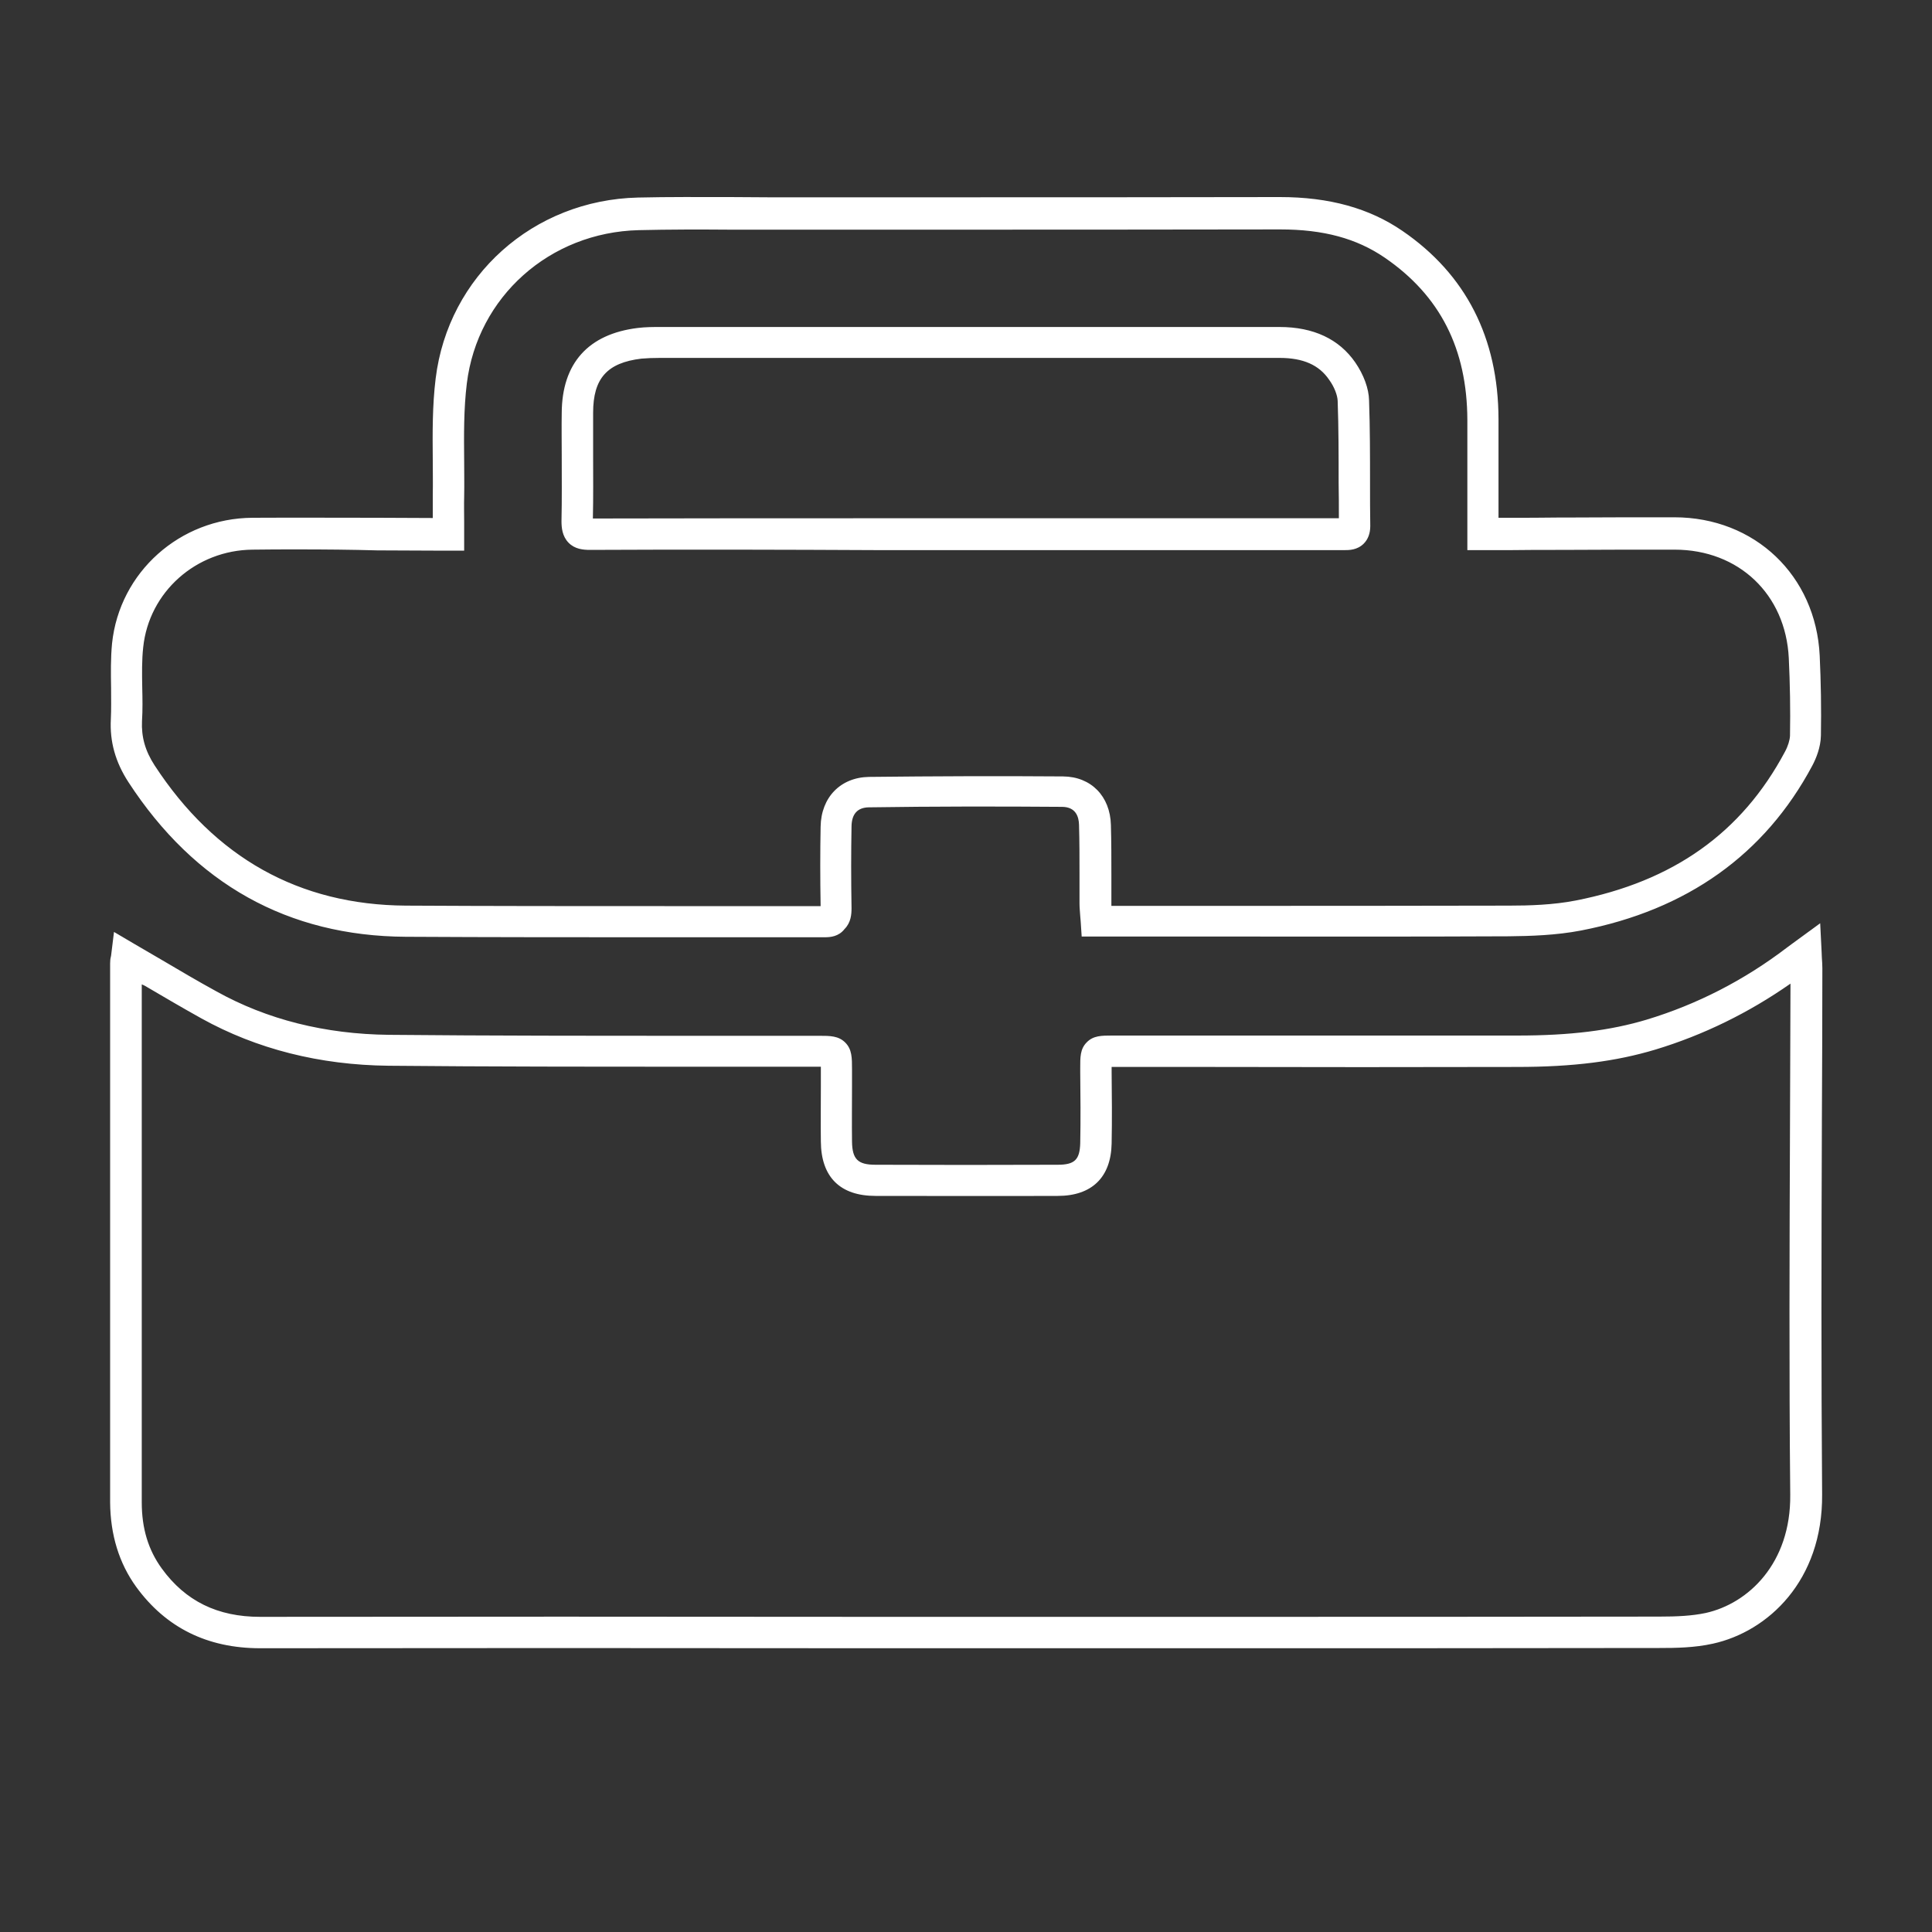 <?xml version="1.0" encoding="utf-8"?>
<!-- Generator: Adobe Illustrator 27.5.0, SVG Export Plug-In . SVG Version: 6.00 Build 0)  -->
<svg version="1.1" id="Livello_1" xmlns="http://www.w3.org/2000/svg" xmlns:xlink="http://www.w3.org/1999/xlink" x="0px" y="0px"
	 viewBox="0 0 800 800" style="enable-background:new 0 0 800 800;" xml:space="preserve">
<rect x="0" y="0" width="800" height="800" fill="#333333" stroke="none"/>
<style type="text/css">
	.st0{fill:#FFFFFF;}
</style>
<g>
	<g>
		<path class="st0" d="M107.6,681.5c-21.4,0-38.4-8.4-50.4-25c-7-9.6-10.6-21.2-10.6-34.4c0-74.4,0-148.8,0-223.2
			c0-1,0.1-1.9,0.2-2.6c0-0.2,0.1-0.4,0.1-0.5l1-8.3l7.2,4.2c3.6,2.1,7.2,4.2,10.8,6.3c7.9,4.7,15.4,9.1,23.1,13.3
			c21.2,11.7,45.4,17.8,71.8,18.1c42.4,0.4,85.5,0.4,127.2,0.4c17,0,34,0,51,0c4.4,0,7.6,0,10.1,2.5c2.5,2.5,2.5,5.7,2.5,10.4
			c0,2.5,0,4.8,0,7.2c0,7.5-0.1,15.2,0,22.7c0.1,7.9,2.8,10.6,10.7,10.6c24.4,0.1,49.8,0.1,75.5,0c7.5,0,10.1-2.5,10.3-9.9
			c0.2-9.8,0.1-19.9,0-29.6l0-1.6c0-4.3-0.1-7.5,2.4-9.9c2.5-2.5,5.5-2.5,9.8-2.5l40.4,0c41.7,0,84.8,0,127.2,0
			c22.2,0,38.8-2.1,54-6.7c20.9-6.3,40.5-16.4,58.3-29.9c0.6-0.5,1.3-1,2.2-1.6l10-7.3l0.5,10.2c0,0.9,0.1,1.7,0.1,2.4
			c0.1,1.5,0.2,2.8,0.2,4.1c0,21.5-0.1,43.3-0.2,64.4c-0.2,50.3-0.3,102.3,0.1,153.4c0.3,35.2-22.1,55.9-44.5,60.8
			c-7.5,1.7-15.3,1.8-21.9,1.8c-64.6,0.1-130.3,0.1-193.9,0.1l-133.2,0C277.2,681.4,191.8,681.4,107.6,681.5
			C107.7,681.5,107.7,681.5,107.6,681.5z M57.7,405.8c0,72.1,0,144.2,0,216.2c0,11,2.8,20.1,8.5,28c10,13.8,23.6,20.4,41.5,20.4
			c0,0,0,0,0.1,0c84.1-0.1,169.5-0.1,252.2,0l133.2,0c63.5,0,129.2,0,193.8-0.1c7.5,0,13.7-0.3,19.5-1.6c18-4,36.1-21,35.8-50
			c-0.5-51.2-0.3-103.2-0.1-153.5c0.1-19.7,0.1-40,0.2-60c-17.6,12.6-36.9,22.1-57.2,28.3c-16.2,4.9-33.8,7.1-57.1,7.2
			c-42.4,0.1-85.5,0.1-127.2,0l-40.3,0c-0.4,0-0.9,0-1.3,0c0,0.4,0,0.9,0,1.3l0,1.6c0.1,9.8,0.2,19.9,0,29.9
			c-0.3,13.3-7.9,20.6-21.3,20.6c-25.7,0-51.1,0-75.5,0c-14,0-21.5-7.5-21.7-21.5c-0.1-7.7,0-15.4,0-22.9c0-2.4,0-4.8,0-7.1
			c0-0.6,0-1.3,0-1.9c-0.5,0-1.1,0-1.6,0c-17,0-34,0-51,0c-41.7,0-84.9,0-127.4-0.4c-28.3-0.3-54.2-6.8-77.1-19.5
			c-7.8-4.3-15.4-8.8-23.3-13.5C59.5,406.9,58.6,406.4,57.7,405.8z"/>
		<path class="st0" d="M107.7,682.5L107.7,682.5c-21.8,0-39-8.5-51.3-25.4c-7.1-9.8-10.7-21.6-10.8-35c0-74.4,0-148.8,0-223.2
			c0-1.1,0.1-2,0.3-2.7c0-0.2,0.1-0.4,0.1-0.5l1.2-9.8l8.5,5c3.6,2.1,7.2,4.2,10.8,6.3c8,4.7,15.4,9.1,23.1,13.3
			c21,11.7,45,17.7,71.4,18c42.3,0.4,85.3,0.4,126.8,0.4h0.4c17,0,34,0,51,0c4.5,0,8,0,10.8,2.8c2.8,2.8,2.8,6.3,2.8,11.1
			c0,2.5,0,4.8,0,7.2c0,7.5-0.1,15.2,0,22.7c0.1,7.3,2.4,9.6,9.7,9.6c24.4,0.1,49.8,0.1,75.5,0c7,0,9.1-2.1,9.3-8.9
			c0.2-9.8,0.1-19.8,0-29.5l0-1.6c0-4.4-0.1-7.9,2.7-10.7c2.7-2.8,6.2-2.8,10.5-2.8l40.5,0c41.5,0,84.5,0,127.2,0
			c22.1,0,38.7-2.1,53.7-6.6c20.8-6.3,40.3-16.3,58-29.8c0.7-0.5,1.3-1,2.3-1.7l11.5-8.4l0.6,12c0,0.9,0.1,1.7,0.1,2.4
			c0.1,1.5,0.2,2.8,0.2,4.2c0,21.2-0.1,42.7-0.2,63.6l0,1.2c-0.2,50.2-0.3,102.1,0.1,153.1c0.3,35.8-22.5,56.8-45.2,61.8
			c-7.6,1.7-15.4,1.8-22.1,1.8c-62.7,0.1-126.4,0.1-188.1,0.1l-139,0C270,682.4,189,682.4,107.7,682.5z M48.8,389.1l-0.8,6.8
			c0,0.2,0,0.3-0.1,0.5c-0.1,0.7-0.2,1.6-0.2,2.5c0,74.4,0,148.8,0,223.2c0,13,3.5,24.4,10.4,33.8c11.8,16.3,28.5,24.6,49.6,24.6
			h0.1c81.3-0.1,162.3-0.1,252.2,0l139,0c61.7,0,125.4,0,188.1-0.1c6.6,0,14.2-0.2,21.7-1.8c22-4.8,44-25.2,43.7-59.9
			c-0.5-51-0.3-102.9-0.1-153.1l0-1.2c0.1-20.8,0.1-42.4,0.2-63.6c0-1.3-0.1-2.6-0.2-4.1c0-0.7-0.1-1.5-0.1-2.4l-0.4-8.3l-8.5,6.2
			c-0.9,0.7-1.6,1.1-2.2,1.6c-17.9,13.6-37.7,23.7-58.7,30.1c-15.2,4.6-31.9,6.7-54.2,6.7c-42.7,0.1-85.7,0.1-127.2,0l-40.4,0
			c-4.2,0-6.9,0-9.1,2.2c-2.2,2.2-2.1,5-2.1,9.2l0,1.6c0.1,9.7,0.2,19.7,0,29.6c-0.2,7.9-3.2,10.8-11.3,10.9c-25.7,0-51.1,0-75.5,0
			c-8.4,0-11.6-3.2-11.7-11.6c-0.1-7.5,0-15.2,0-22.7c0-2.5,0-4.8,0-7.3c0-4.6,0-7.4-2.2-9.7c-2.2-2.2-5.1-2.2-9.4-2.2
			c-17,0-34,0-51,0h-0.4c-41.6,0-84.6,0-126.9-0.4c-26.6-0.3-51-6.4-72.3-18.2c-7.7-4.3-15.2-8.7-23.1-13.3
			c-3.6-2.1-7.2-4.3-10.9-6.4L48.8,389.1z M107.7,671.5c-18.3,0-32.2-6.8-42.3-20.9c-5.8-8-8.6-17.3-8.7-28.5
			c0-72.1,0-144.2,0-216.2v-1.7l4.3,2.5c8,4.7,15.5,9.1,23.3,13.5c22.7,12.6,48.4,19.1,76.6,19.3c42,0.4,84.8,0.4,126.1,0.4h1.3
			c17,0,34,0,51,0h0.3c0.4,0,0.9,0,1.3,0l1,0l0,1c0,0.6,0,1.3,0,1.9c0,2.1,0,4.3,0,6.4l0,0.7c0,7.5-0.1,15.3,0,22.9
			c0.2,13.6,7.1,20.4,20.7,20.5c24.6,0.1,50,0.1,75.5,0c12.8,0,20-7,20.3-19.7c0.2-10,0.1-20.1,0-29.8l0-4l2.3,0l40.3,0
			c41.5,0,84.5,0,127.2,0c23.2,0,40.8-2.2,56.8-7.1c20.2-6.1,39.4-15.6,56.9-28.2l1.6-1.1l0,1.9c0,20-0.1,40.3-0.2,60
			c-0.2,50.3-0.3,102.3,0.1,153.5c0.3,29.6-18.2,46.9-36.6,51c-5.9,1.3-12.2,1.6-19.8,1.6c-64.1,0.1-129.2,0.1-192.2,0.1l-134.8,0
			C273.9,671.4,189.9,671.4,107.7,671.5z M58.7,407.6c0,71.5,0,143,0,214.5c0,10.8,2.7,19.7,8.3,27.4c9.8,13.5,23.1,20,40.7,20
			c82.2-0.1,166.2-0.1,252.3,0l134.8,0c63,0,128.2,0,192.2-0.1c7.5,0,13.6-0.3,19.3-1.5c17.6-3.9,35.3-20.5,35-49
			c-0.5-51.2-0.3-103.2-0.1-153.5c0.1-19,0.1-38.7,0.2-58.1c-17.3,12.1-36.1,21.3-55.9,27.3c-16.3,4.9-34,7.2-57.4,7.2
			c-42.7,0.1-85.7,0.1-127.2,0l-40.6,0l0,1.9c0.1,9.8,0.2,19.9,0,29.9c-0.3,13.9-8.2,21.6-22.3,21.6c-25.5,0.1-50.9,0-75.5,0
			c-14.6,0-22.5-7.8-22.6-22.5c-0.1-7.6,0-15.4,0-22.9l0-0.8c0-2.1,0-4.3,0-6.4c0-0.3,0-0.6,0-0.9c-0.1,0-0.2,0-0.3,0h-0.3
			c-17,0-34,0-51,0h-1.3c-41.3,0-84.1,0-126.1-0.4c-28.5-0.3-54.6-6.9-77.5-19.6c-7.9-4.4-15.4-8.8-23.4-13.5L58.7,407.6z"/>
	</g>
	<g>
		<path class="st0" d="M341.5,387.1C341.5,387.1,341.5,387.1,341.5,387.1c-22.2,0-44.7,0-66.4,0c-35.1,0-71.4,0-107.1-0.2
			c-48.4-0.3-86.7-21.6-114-63.5c-5.3-8.1-7.6-16.4-7.2-25.5c0.2-4.3,0.1-8.5,0.1-13c-0.1-5.9-0.2-12.1,0.4-18.2
			c3.1-29,27.6-50.9,57.2-51.1c17.4-0.1,35,0,52.1,0c7.7,0,15.3,0.1,23,0.1c0.3,0,0.5,0,0.8,0c0-3.6,0-7,0-10.5
			c0.1-4.8,0-9.7,0-14.4c-0.1-11-0.2-22.5,1.2-33.7c5.1-41.9,39.9-73,82.8-74.1c12.7-0.3,25.6-0.2,38.1-0.2c5.4,0,10.8,0.1,16.2,0.1
			c20.6,0,41.1,0,61.7,0c49.1,0,99.9,0,149.8-0.1c0.1,0,0.1,0,0.2,0c20.2,0,36.6,4.5,50.1,13.9c26,17.9,39.3,43.8,39.4,77.1
			c0,10.6,0,21.1,0,32.2c0,3.2,0,6.5,0,9.7c1.8,0,3.5,0,5.3,0c7.2,0,14.5,0,21.7-0.1c15.4-0.1,31.2-0.1,46.9-0.1
			c32.7,0,57.7,23.7,59.2,56.3c0.5,10.8,0.7,21.9,0.5,33c-0.1,4.7-1.9,9.2-3.5,12.1c-19.5,36.4-51.5,59.2-95,67.7
			c-10.3,2-20.8,2.3-29.8,2.4c-40.8,0.2-82.2,0.1-122.3,0.1c-13.8,0-27.7,0-41.5,0h-12l-0.4-5.1c-0.1-0.8-0.1-1.6-0.2-2.4
			c-0.1-1.7-0.3-3.4-0.3-5.1c0-4,0-8,0-12c0-6.8,0-13.8-0.2-20.6c-0.1-3.1-1.2-8.3-7.9-8.4c-26.3-0.2-53.3-0.2-80.2,0.2
			c-6.6,0.1-8,4.8-8.1,8.8c-0.2,10.8-0.2,21.9,0,34.1c0,2.2-0.2,5.5-2.6,7.9C346.9,386.8,343.7,387.1,341.5,387.1z M340.8,377.7
			L340.8,377.7L340.8,377.7z M307.3,376.1c11.2,0,22.4,0,33.5,0c-0.2-12-0.2-23.1,0-33.9c0.2-11.6,7.8-19.4,19-19.6
			c27-0.3,54-0.4,80.4-0.2c11,0.1,18.5,7.8,18.8,19.1c0.2,7,0.2,14,0.2,20.8c0,4,0,7.9,0,11.9c0,0.6,0,1.1,0.1,1.7h1.8
			c13.8,0,27.7,0,41.5,0c40.1,0,81.5,0,122.3-0.1c8.4,0,18.3-0.3,27.7-2.2c40.7-7.9,69.3-28.3,87.4-62.1c1.4-2.5,2.2-5.1,2.2-7.1
			c0.2-10.9,0-21.7-0.5-32.3c-1.3-27-21.2-45.8-48.3-45.9c-15.6,0-31.5,0-46.8,0.1c-7.2,0-14.5,0.1-21.7,0.1c-2.2,0-4.5,0-6.9,0
			l-9.3,0v-5.5c0-5.2,0-10.2,0-15.2c0-11.1,0-21.5,0-32.1c-0.1-29.9-11.4-52.2-34.6-68.1c-11.8-8.1-25.8-11.9-43.9-11.9
			c-0.1,0-0.1,0-0.2,0c-49.9,0.1-100.7,0.1-149.8,0.1c-20.6,0-41.1,0-61.7,0c-5.4,0-10.8,0-16.2-0.1c-12.4-0.1-25.2-0.1-37.7,0.2
			c-37.4,0.9-67.7,28-72.1,64.4c-1.3,10.5-1.2,21.6-1.1,32.3c0,4.8,0.1,9.8,0,14.7c-0.1,3.4,0,6.9,0,10.5c0,1.7,0,3.5,0,5.3v5.5
			l-7.8,0c-1.4,0-2.7,0-4,0c-7.7,0-15.3-0.1-23-0.1c-17-0.1-34.6-0.2-51.9,0c-23.9,0.2-43.8,17.9-46.3,41.3
			c-0.6,5.5-0.5,11-0.4,16.9c0.1,4.5,0.2,9.2-0.1,13.8c-0.4,6.7,1.4,12.7,5.4,18.9c25.1,38.6,60.4,58.3,104.8,58.5
			c35.7,0.2,72,0.2,107.1,0.2C285.7,376.1,296.5,376.1,307.3,376.1z M244.3,226.7c-2.7,0-5.8-0.3-8.2-2.7c-2.4-2.4-2.6-5.7-2.6-8.2
			c0.2-9,0.1-18.2,0.1-27.2c0-5.8-0.1-11.8,0-17.7c0.1-20,10.7-31.8,30.6-34.2c3.1-0.4,6.3-0.4,9.2-0.4c34.9,0,69.7,0,104.6,0
			c50.6,0,101.2,0,151.8,0c0,0,0,0,0,0c13.7,0,24,4.8,30.6,14.3c3.4,4.9,5.4,10.4,5.6,15.1c0.4,11.5,0.4,23.1,0.4,34.4
			c0,5.8,0,11.8,0.1,17.7c0,2.8-0.8,5-2.4,6.6c-2.4,2.4-5.4,2.4-7.4,2.4l-0.3,0c-8.7,0-17.6,0-26.1,0c-4.3,0-8.6,0-12.9,0
			c-28,0-56.1,0-84.1,0l-65.6,0c-40.4,0-82.2,0-123.2,0.1C244.3,226.7,244.3,226.7,244.3,226.7z M529.8,147.2
			C529.8,147.2,529.8,147.2,529.8,147.2c-50.6,0-101.2,0-151.8,0c-34.9,0-69.7,0-104.6,0c-3,0-5.5,0.1-7.9,0.4
			c-14.6,1.8-20.9,8.7-20.9,23.4c0,5.9,0,11.8,0,17.6c0,8.9,0.1,18.1-0.1,27.2c41-0.1,82.7-0.1,123.1-0.1l65.6,0c28,0,56.1,0,84.1,0
			c4.3,0,8.6,0,12.9,0c8.3,0,16.8,0,25.2,0c0-5.2-0.1-10.5-0.1-15.6c0-11.2,0-22.7-0.4-34c-0.1-2.6-1.5-6.2-3.6-9.3
			C546.8,150.2,540,147.2,529.8,147.2z"/>
		<path class="st0" d="M341.5,388.1L341.5,388.1c-22.1,0-44.6,0-66.3,0c-35.1,0-71.3,0-107.2-0.2c-48.7-0.3-87.3-21.8-114.8-64
			c-5.4-8.3-7.8-16.8-7.3-26.1c0.2-4.2,0.1-8.5,0.1-13c-0.1-6-0.2-12.2,0.4-18.4c3.1-29.5,28.1-51.8,58.1-52c17.4-0.1,35,0,52,0
			c7.6,0,15.2,0.1,22.7,0.1c0-3.1,0-6.3,0-9.5c0.1-4.7,0-9.6,0-14.4c-0.1-11.1-0.2-22.6,1.2-33.9c5.2-42.4,40.4-73.9,83.8-74.9
			c12.7-0.3,25.5-0.2,37.9-0.2l0.2,0c5.4,0,10.8,0.1,16.1,0.1c18.8,0,37.7,0,56.5,0l7.6,0c48.3,0,98.2,0,147.3-0.1h0.2
			c20.4,0,37,4.6,50.7,14c26.3,18,39.7,44.3,39.8,77.9c0,10.5,0,20.9,0,31.8l0,9.1c1.5,0,2.9,0,4.3,0c6.7,0,13.5,0,20.2-0.1l3,0
			c14.9-0.1,30.2-0.1,45.3-0.1c33.3,0,58.6,24.1,60.2,57.3c0.5,10.8,0.7,21.9,0.5,33.1c-0.1,4.9-2,9.5-3.6,12.5
			c-19.6,36.7-51.8,59.7-95.7,68.2c-10.4,2-21,2.3-30,2.4c-40.8,0.2-82.3,0.1-122.3,0.1l-2.8,0c-12.9,0-25.8,0-38.8,0h-12.9
			l-0.4-6.1c-0.1-0.8-0.1-1.6-0.2-2.4c-0.1-1.7-0.3-3.4-0.3-5.2c0-4,0-8,0-12c0-6.7,0-13.7-0.2-20.6c-0.1-3.3-1.3-7.3-6.9-7.4
			c-26.3-0.2-53.2-0.2-80.2,0.2c-4.6,0.1-7,2.7-7.1,7.8c-0.2,10.8-0.2,21.9,0,34c0,2.4-0.2,5.9-2.9,8.6
			C347.3,387.8,343.9,388.1,341.5,388.1z M307.4,386.1c11.4,0,22.8,0,34.1,0l0,1v-1c2,0,4.9-0.2,7-2.4c2.1-2.2,2.3-5.1,2.3-7.2
			c-0.2-12.2-0.2-23.3,0-34.1c0.1-6.2,3.4-9.7,9.1-9.8c26.9-0.3,53.9-0.4,80.2-0.2c5.5,0,8.7,3.4,8.9,9.3c0.2,6.9,0.2,13.9,0.2,20.6
			c0,4,0,8,0,12c0,1.7,0.2,3.3,0.3,5c0.1,0.8,0.1,1.6,0.2,2.4l0.3,4.2h11.1c12.9,0,25.8,0,38.8,0l2.8,0c40.1,0,81.5,0,122.3-0.1
			c8.9,0,19.3-0.3,29.6-2.3c43.2-8.4,75-31.1,94.3-67.2c1.5-2.8,3.3-7.1,3.4-11.6c0.2-11.1,0-22.2-0.5-32.9
			c-1.6-32.1-26-55.3-58.2-55.4c-15.1,0-30.5,0-45.3,0.1l-3,0c-6.7,0-13.5,0-20.2,0.1c-1.7,0-3.4,0-5.3,0l-1,0l0-11.1
			c0-10.9,0-21.3,0-31.8c-0.1-33-13.2-58.6-39-76.3c-13.4-9.2-29.6-13.7-49.6-13.7h-0.2c-49.1,0.1-99,0.1-147.3,0.1l-7.6,0
			c-18.8,0-37.7,0-56.5,0c-5.4,0-10.8,0-16.2-0.1l-0.2,0c-12.4-0.1-25.2-0.1-37.9,0.2c-42.4,1-76.8,31.8-81.8,73.2
			c-1.4,11.2-1.2,22.5-1.1,33.6c0,4.8,0.1,9.7,0,14.5c-0.1,3.5,0,7.1,0,10.5l0,1l-1.8,0c-7.7,0-15.3-0.1-23-0.1
			c-17.1-0.1-34.7-0.2-52,0c-29,0.2-53.2,21.8-56.2,50.3c-0.6,6.1-0.5,12.2-0.4,18.1c0.1,4.5,0.2,8.8-0.1,13.1
			c-0.5,8.8,1.8,16.9,7,24.9c27.1,41.6,65.2,62.8,113.2,63c35.9,0.2,72.1,0.2,107.1,0.2C285.8,386.1,296.6,386.1,307.4,386.1z
			 M341.8,377.1l-1,0c-21.3,0-42.9,0-63.9,0l-1.8,0c-35,0-71.2,0-107.1-0.2c-44.8-0.3-80.3-20.1-105.7-59
			c-4.2-6.4-5.9-12.6-5.5-19.5c0.2-4.6,0.2-9.3,0.1-13.7c-0.1-5.9-0.2-11.5,0.4-17c2.5-23.9,22.9-42,47.3-42.2
			c17.2-0.1,34.8,0,51.8,0l0.2,0c7.7,0,15.3,0.1,23,0.1c1.3,0,2.5,0,4,0l6.8,0v-4.5c0-1.8,0-3.6,0-5.3c0-3.6,0-7.1,0-10.5
			c0.1-4.9,0-9.9,0-14.7c-0.1-10.7-0.2-21.8,1.1-32.4c4.5-36.9,35.2-64.3,73.1-65.3c12.5-0.3,25.4-0.2,37.7-0.2l3.4,0
			c4.3,0,8.6,0.1,12.9,0c20.6,0,41.1,0,61.7,0c46.5,0,99.2,0,149.8-0.1h0.2c18.3,0,32.4,3.8,44.5,12.1c23.5,16.1,34.9,38.6,35,68.9
			c0,10.5,0,20.8,0,31.8v0.4c0,5,0,10.1,0,15.2v4.5l8.3,0c2.5,0,4.7,0,6.9,0c6.7,0,13.5,0,20.2-0.1l1.5,0c14.5-0.1,31-0.1,46.8-0.1
			c27.7,0,47.9,19.3,49.3,46.8c0.5,10.6,0.7,21.5,0.5,32.4c0,2.1-0.9,4.8-2.3,7.5c-18.3,34.1-47.1,54.6-88.1,62.6
			c-9.5,1.9-19.4,2.1-27.9,2.2c-41.3,0.2-84.3,0.1-122.3,0.1l-2.8,0c-12.9,0-25.8,0-38.8,0h-2.7l-0.1-0.9c0-0.6-0.1-1.2-0.1-1.8
			c0-4,0-7.9,0-11.9c0-6.8,0-13.8-0.2-20.8c-0.3-10.8-7.4-18-17.8-18.1c-26.5-0.2-53.5-0.1-80.4,0.2c-10.6,0.1-17.8,7.6-18,18.6
			c-0.2,10.7-0.2,21.8,0,33.8L341.8,377.1z M123.4,227.5c-6.3,0-12.6,0-18.8,0.1c-23.4,0.2-42.9,17.5-45.3,40.4
			c-0.6,5.4-0.5,10.9-0.4,16.7c0.1,4.5,0.2,9.2-0.1,13.9c-0.3,6.5,1.3,12.3,5.2,18.3c25,38.3,59.9,57.8,104,58.1
			c35.9,0.2,72.1,0.2,107.1,0.2l1.8,0c20.6,0,41.9,0,62.9,0c-0.2-11.7-0.2-22.4,0-32.9c0.2-12.2,8.3-20.4,20-20.6
			c26.9-0.3,54-0.4,80.4-0.2c11.6,0.1,19.5,8.2,19.8,20.1c0.2,7,0.2,14.1,0.2,20.9c0,4,0,7.9,0,11.9c0,0.2,0,0.5,0,0.7h0.8
			c12.9,0,25.8,0,38.8,0l2.8,0c38,0,81,0,122.3-0.1c8.4,0,18.2-0.3,27.5-2.1c40.4-7.9,68.8-28,86.7-61.6c1.3-2.4,2-4.8,2.1-6.6
			c0.2-10.9,0-21.7-0.5-32.2c-1.3-26.4-20.7-44.9-47.3-44.9c-15.8,0-32.3,0-46.8,0.1l-1.5,0c-6.7,0-13.5,0-20.2,0.1
			c-2.2,0-4.5,0-7,0l-10.3,0v-6.5c0-5.2,0-10.2,0-15.2v-0.4c0-10.9,0-21.3,0-31.8c-0.1-29.5-11.3-51.5-34.2-67.2
			c-11.7-8-25.4-11.7-43.3-11.7h-0.2c-50.7,0.1-103.3,0.1-149.8,0.1c-20.6,0-41.1,0-61.7,0c-4.3,0-8.6,0-12.9,0l-3.3,0
			c-12.4-0.1-25.2-0.1-37.7,0.2c-36.9,0.9-66.8,27.6-71.2,63.5c-1.3,10.5-1.2,21.5-1.1,32.1c0,4.8,0.1,9.8,0,14.8
			c-0.1,3.4,0,6.9,0,10.5c0,1.7,0,3.5,0,5.3v6.5l-8.8,0c-1.4,0-2.7,0-4,0c-7.7,0-15.3-0.1-23-0.1l-0.2,0
			C145.5,227.6,134.5,227.5,123.4,227.5z M244.4,227.7h-0.1c-2.8,0-6.3-0.3-8.9-3c-2.6-2.7-2.9-6.2-2.9-8.9c0.2-9,0.1-18.2,0.1-27.1
			c0-5.8-0.1-11.8,0-17.7c0.1-20.6,11-32.7,31.5-35.2c3.2-0.4,6.4-0.4,9.3-0.4c34.9,0,69.7,0,104.6,0h3.5c49.4,0,98.8,0,148.3,0
			c14.1,0,24.7,5,31.4,14.7c3.5,5.1,5.6,10.8,5.7,15.7c0.4,11.5,0.4,23.1,0.4,34.4l0,0.4c0,5.6,0,11.5,0.1,17.2c0,3-0.9,5.5-2.7,7.3
			c-2.7,2.7-6.1,2.7-8.1,2.7l-0.3,0c-8.8,0-17.6,0-26.1,0c-4.3,0-8.6,0-12.9,0c-25.2,0-50.5,0-75.7,0l-76.8,0
			C325.3,227.6,284.5,227.5,244.4,227.7z M529.8,137.2c-49.4,0-98.9,0-148.3,0H378c-34.9,0-69.7,0-104.6,0c-2.9,0-6,0.1-9.1,0.4
			c-19.3,2.3-29.6,13.8-29.7,33.2c0,5.9,0,11.9,0,17.7c0,8.9,0.1,18.1-0.1,27.2c0,2.4,0.2,5.4,2.3,7.5c2.1,2.1,4.9,2.4,7.5,2.4h0.1
			c40.1-0.1,80.9-0.1,120.4-0.1l76.8,0c25.2,0,50.5,0,75.7,0c4.3,0,8.6,0,12.9,0c8.5,0,17.4,0,26.1,0l0.3,0c1.9,0,4.6,0,6.7-2.1
			c1.4-1.4,2.1-3.4,2.1-5.9c-0.1-5.7-0.1-11.6-0.1-17.2l0-0.4c0-11.2,0-22.9-0.4-34.3c-0.2-4.5-2.1-9.9-5.4-14.6
			C553.2,141.8,543.2,137.2,529.8,137.2z M243.5,216.7l0-1c0.2-9.1,0.1-18.3,0.1-27.1c0-5.8-0.1-11.7,0-17.6
			c0.1-15,6.8-22.5,21.8-24.3c2.5-0.3,5-0.4,8-0.4c34.9,0,69.7,0,104.6,0h3.5c49.4,0,98.8,0,148.3,0h0c10.5,0,17.6,3.2,22.3,10
			c2.3,3.3,3.7,7,3.8,9.8c0.4,11.3,0.4,22.9,0.4,34.1c0,5.1,0,10.4,0.1,15.6l0,1l-1,0c-8.4,0-16.9,0-25.1,0c-4.4,0-8.7,0-13,0
			l-84.1,0l-67.1,0c-39.9,0-81.1,0-121.6,0.1L243.5,216.7z M529.8,148.2c-49.4,0-98.8,0-148.3,0H378c-34.9,0-69.7,0-104.6,0
			c-3,0-5.4,0.1-7.8,0.3c-14.2,1.7-20,8.2-20,22.4c0,5.9,0,11.8,0,17.6c0,8.6,0.1,17.4-0.1,26.2c40.2-0.1,81.1-0.1,120.6-0.1l93,0
			l58.2,0c4.3,0,8.6,0,12.9,0c8,0,16.1,0,24.2,0c0-4.9,0-9.8-0.1-14.6c0-11.2,0-22.7-0.4-34c-0.1-2.4-1.4-5.8-3.5-8.7
			C546.2,151.1,539.6,148.2,529.8,148.2L529.8,148.2z"/>
	</g>
</g>
</svg>
